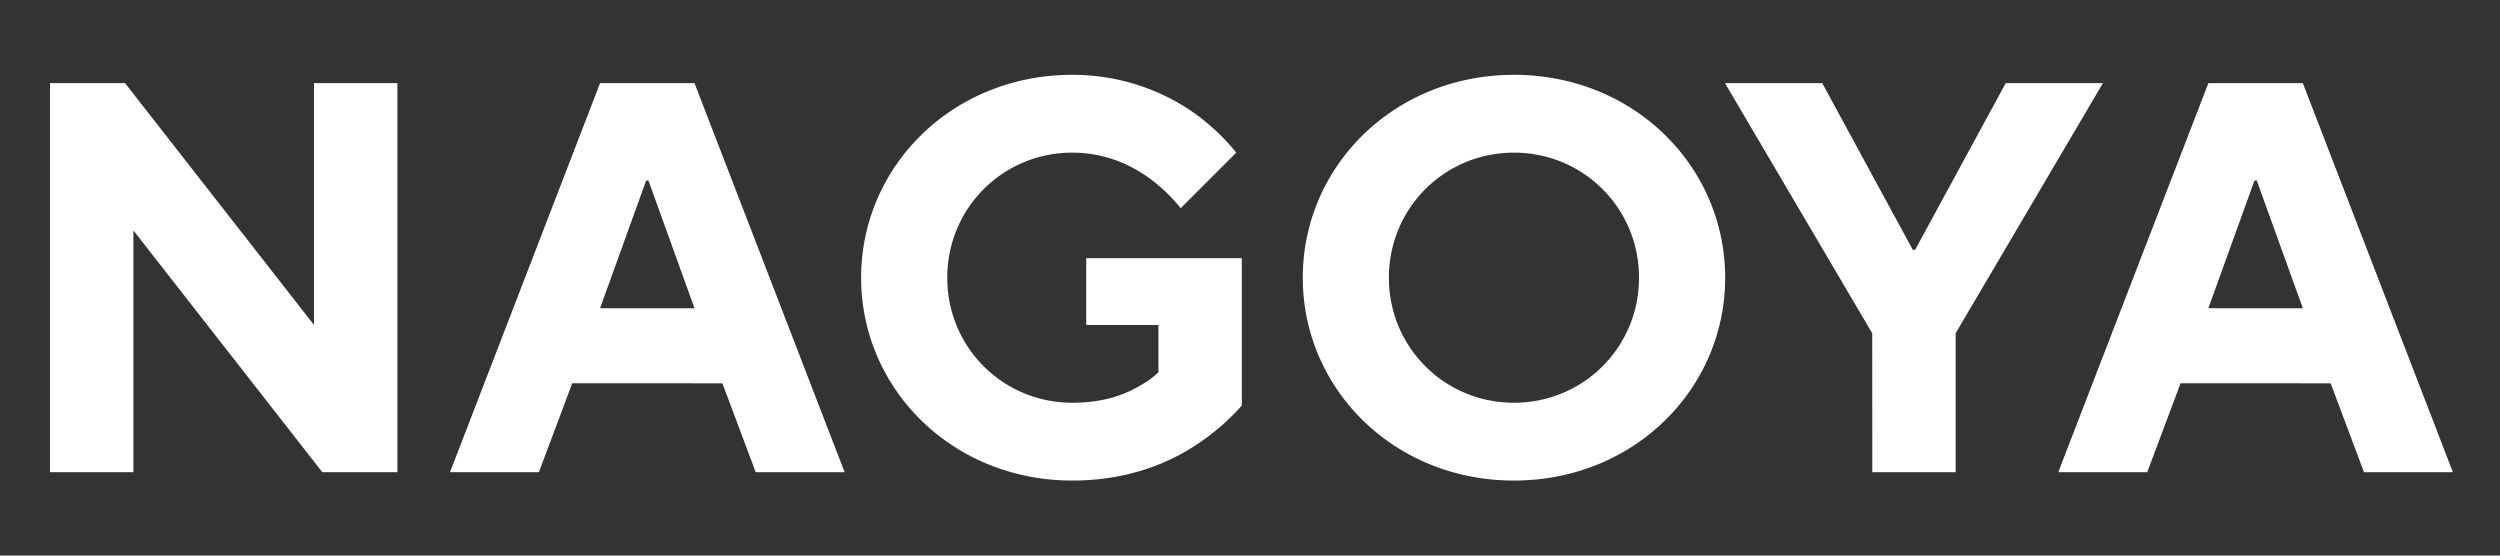 <svg xmlns="http://www.w3.org/2000/svg" id="uuid-a9c49de9-13ab-45f6-b134-d8449934b0d4" viewBox="0 0 72 16"><rect x="0" y="0" width="72" height="16" fill="#333333" stroke="none"/><defs><clipPath id="uuid-993584e8-ce4e-4d97-9d5c-f1ebe067117a"><path d="M0 0h72v16H0z" style="fill:none"/></clipPath><style>.uuid-0bab4747-cf6e-45c0-babb-f6ea84f1cd39{fill:#fff}</style></defs><g id="uuid-59236ccd-bfd7-4a4a-859f-c401ea988684" style="clip-path:url(#uuid-993584e8-ce4e-4d97-9d5c-f1ebe067117a)"><path d="M1.44 2.395h2.162l5.441 6.963V2.395h2.402V13.6H9.284L3.842 6.637V13.6H1.44zM17.282 2.395h2.72L24.326 13.6h-2.561l-.96-2.561H16.48l-.96 2.56H12.96zm2.72 6.483-1.328-3.681h-.064l-1.328 3.68zM31.283 7.437h4.481v4.242a6.4 6.4 0 0 1-1.248 1.089c-.816.56-2.033 1.072-3.634 1.072-3.457 0-6.082-2.641-6.082-5.842 0-3.202 2.625-5.843 6.082-5.843 1.553 0 2.753.56 3.538 1.12.464.337.848.705 1.184 1.121l-1.6 1.6a4.8 4.8 0 0 0-.816-.8c-.529-.4-1.297-.8-2.306-.8-2 0-3.601 1.6-3.601 3.602s1.6 3.601 3.601 3.601c.817 0 1.409-.192 1.841-.432.24-.128.465-.272.64-.448v-1.36h-2.08zM43.602 2.155c3.458 0 6.083 2.641 6.083 5.843s-2.625 5.842-6.083 5.842-6.082-2.641-6.082-5.842c0-3.202 2.625-5.843 6.082-5.843m0 9.444c2.001 0 3.602-1.6 3.602-3.601s-1.601-3.602-3.602-3.602S40 5.996 40 7.998s1.601 3.601 3.602 3.601M53.92 9.598 49.68 2.395h2.801l2.609 4.802h.064l2.61-4.802h2.8l-4.242 7.203V13.6h-2.4zM63.601 2.395h2.721L70.644 13.6h-2.561l-.96-2.561H62.8l-.96 2.56h-2.562zm2.721 6.483-1.328-3.681h-.064L63.6 8.877z" class="uuid-0bab4747-cf6e-45c0-babb-f6ea84f1cd39"/></g></svg>